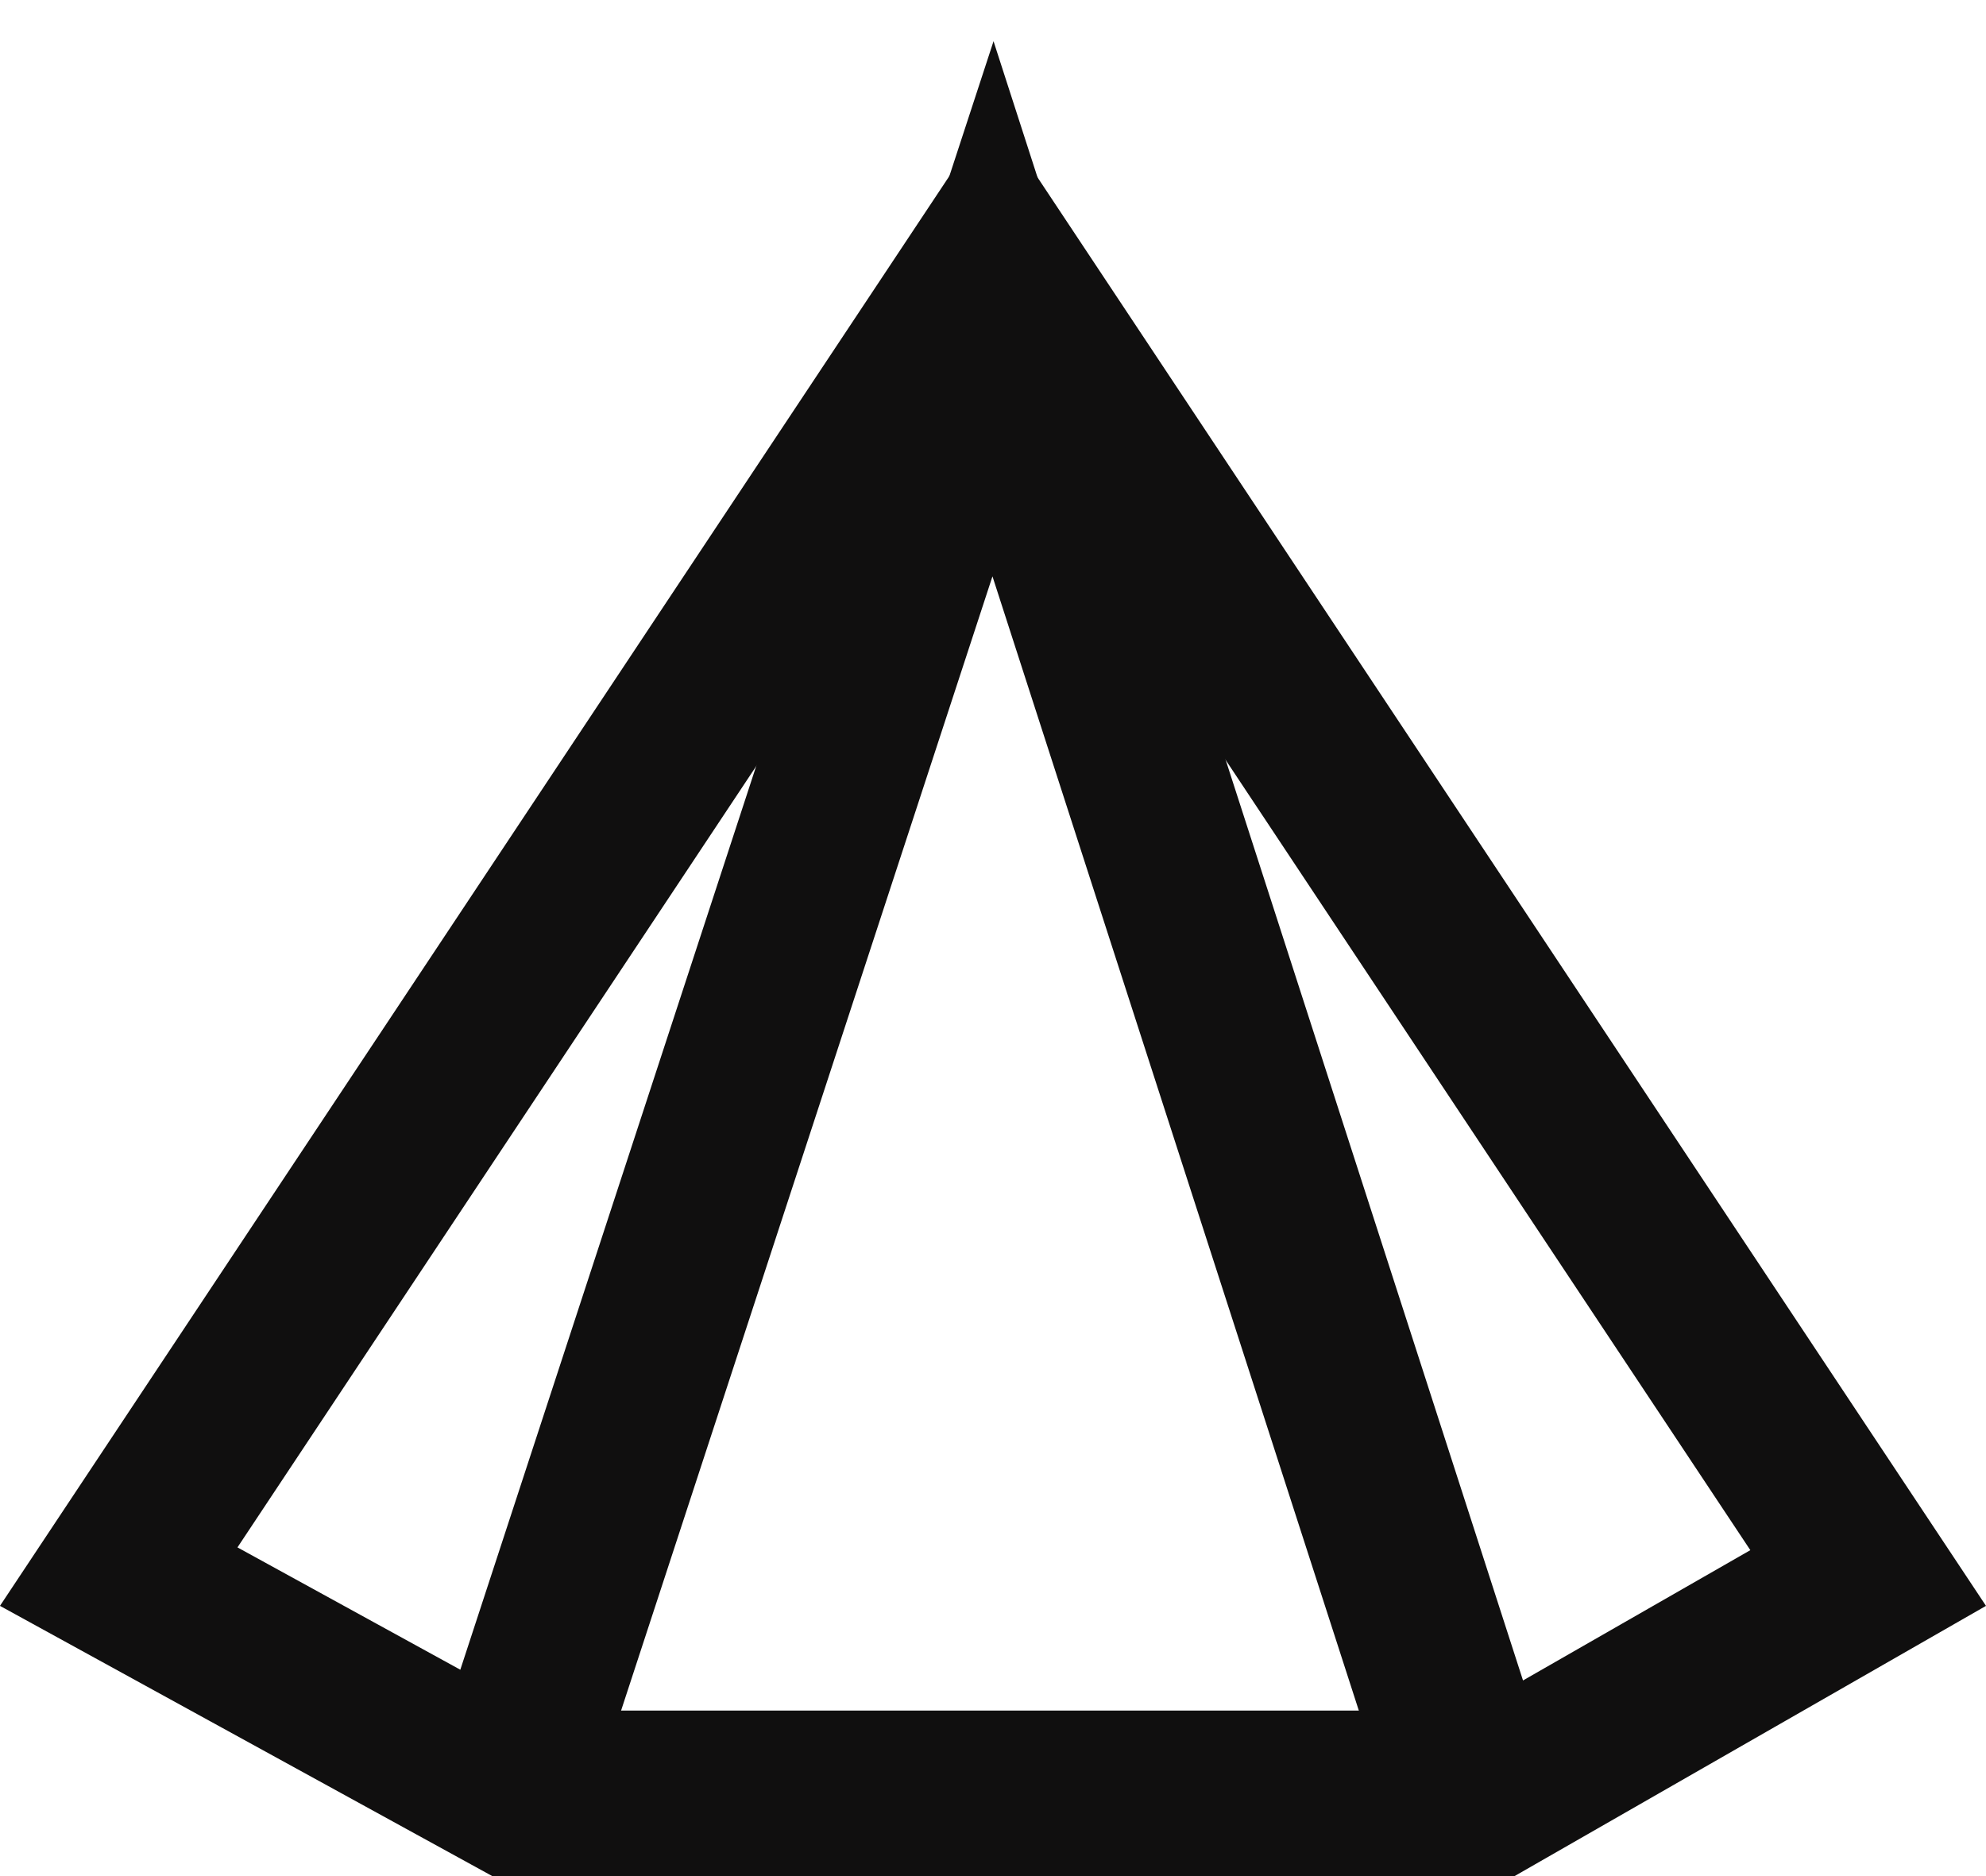 <svg width="36" height="34" viewBox="0 0 36 34" fill="none" xmlns="http://www.w3.org/2000/svg">
<path d="M9.308 32.5L2.152 28.573L18 4.711L33.864 28.598L27.055 32.5H9.308Z" stroke="#100F0F" stroke-width="3"/>
<path d="M26.757 32.701L18 5.596L9.123 32.701" stroke="#100F0F" stroke-width="3"/>
</svg>

